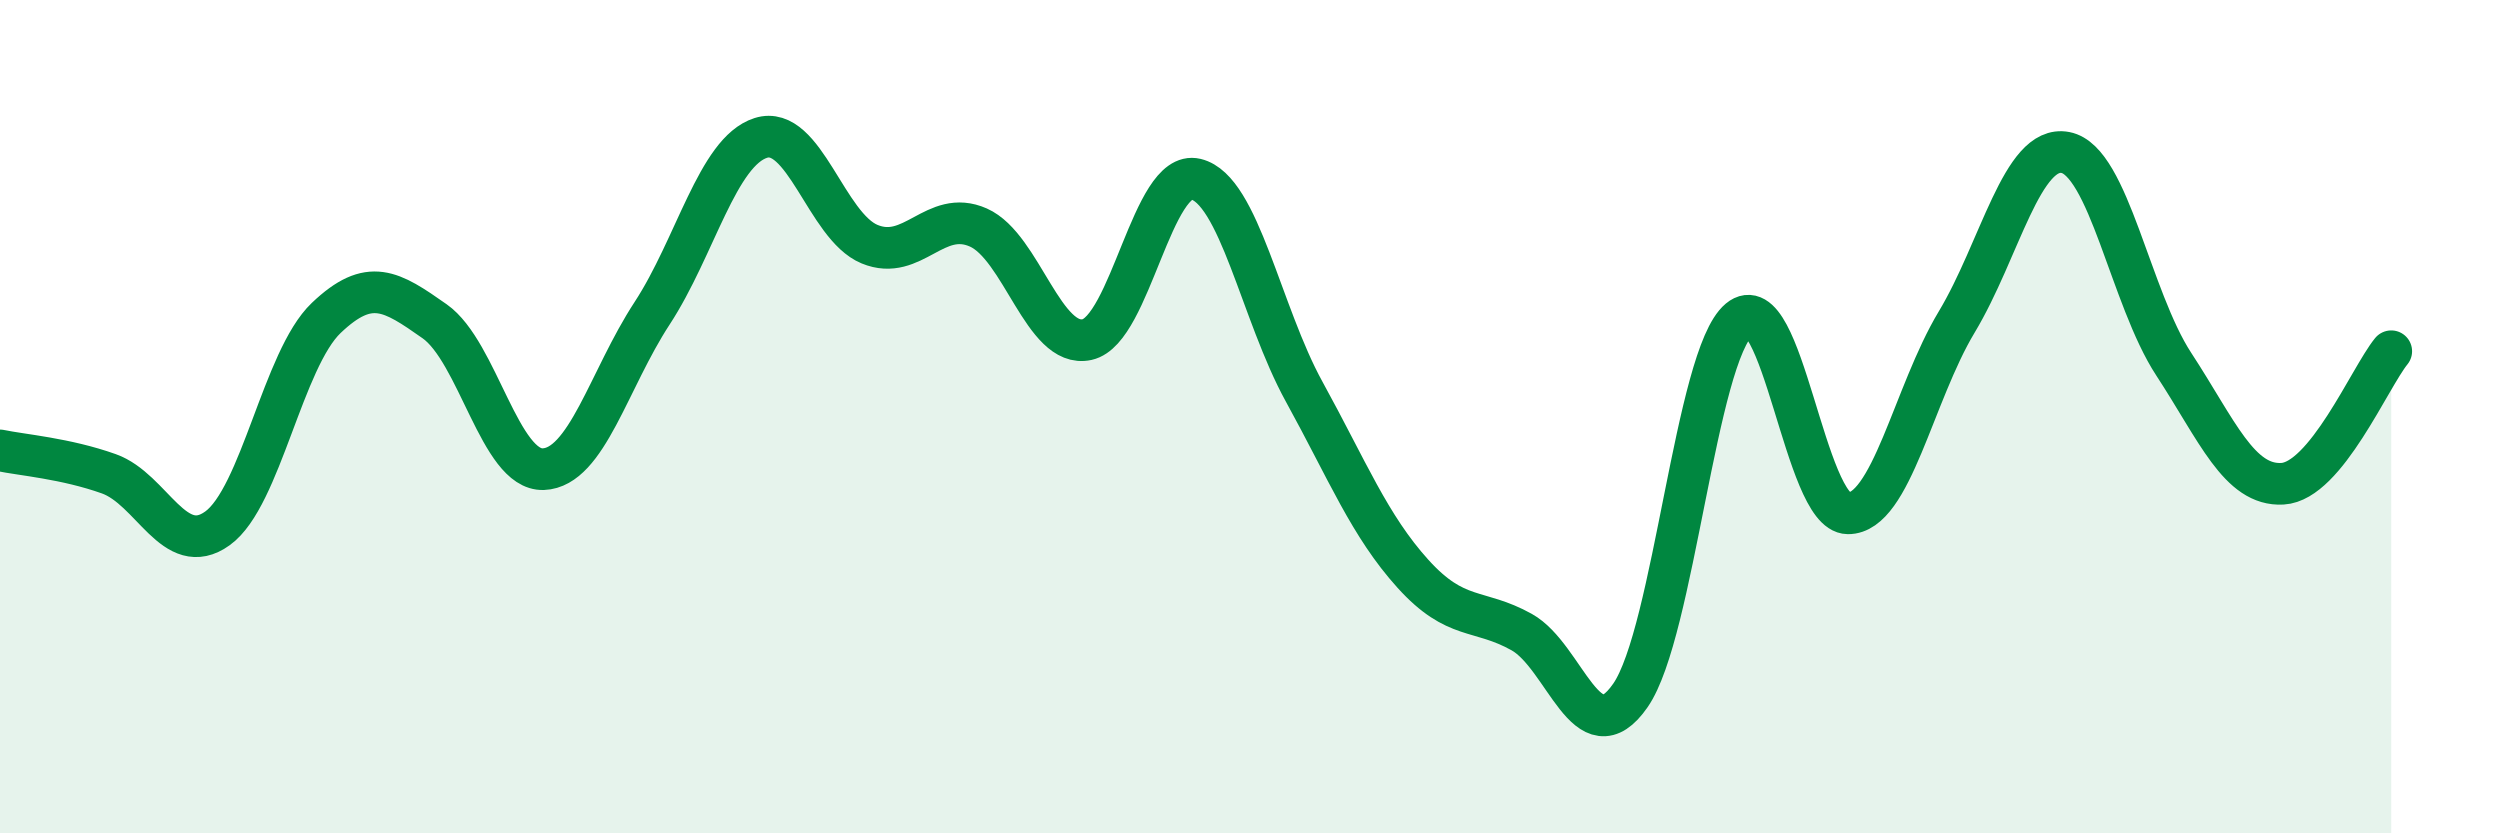 
    <svg width="60" height="20" viewBox="0 0 60 20" xmlns="http://www.w3.org/2000/svg">
      <path
        d="M 0,10.81 C 0.52,10.92 1.57,11 2.61,11.37 C 3.65,11.74 4.18,13.43 5.22,12.68 C 6.26,11.93 6.79,8.62 7.83,7.63 C 8.87,6.64 9.39,6.98 10.43,7.71 C 11.47,8.44 12,11.3 13.04,11.26 C 14.08,11.22 14.61,9.11 15.65,7.52 C 16.69,5.93 17.22,3.64 18.26,3.31 C 19.3,2.98 19.83,5.43 20.87,5.86 C 21.91,6.29 22.44,5 23.48,5.46 C 24.52,5.92 25.05,8.38 26.09,8.15 C 27.13,7.92 27.66,4.05 28.7,4.3 C 29.74,4.55 30.26,7.51 31.3,9.4 C 32.34,11.29 32.87,12.62 33.91,13.77 C 34.95,14.92 35.48,14.59 36.52,15.17 C 37.56,15.75 38.09,18.19 39.13,16.69 C 40.17,15.19 40.7,8.54 41.74,7.67 C 42.78,6.8 43.31,12.31 44.35,12.32 C 45.39,12.33 45.92,9.46 46.96,7.73 C 48,6 48.53,3.46 49.57,3.66 C 50.61,3.86 51.13,7.15 52.17,8.74 C 53.21,10.33 53.74,11.67 54.78,11.61 C 55.82,11.55 56.87,9.07 57.39,8.43L57.39 20L0 20Z"
        fill="#008740"
        opacity="0.1"
        stroke-linecap="round"
        stroke-linejoin="round"
      />
      <path
        d="M 0,10.81 C 0.52,10.92 1.57,11 2.61,11.37 C 3.65,11.74 4.18,13.43 5.22,12.68 C 6.26,11.93 6.79,8.62 7.83,7.63 C 8.87,6.64 9.39,6.98 10.43,7.71 C 11.47,8.44 12,11.3 13.04,11.26 C 14.08,11.22 14.61,9.11 15.65,7.52 C 16.69,5.93 17.22,3.64 18.26,3.31 C 19.3,2.98 19.83,5.43 20.87,5.86 C 21.91,6.29 22.44,5 23.48,5.46 C 24.52,5.92 25.05,8.38 26.09,8.15 C 27.13,7.92 27.66,4.05 28.7,4.3 C 29.74,4.55 30.26,7.51 31.3,9.4 C 32.34,11.29 32.87,12.62 33.91,13.77 C 34.95,14.92 35.48,14.59 36.52,15.17 C 37.56,15.75 38.09,18.19 39.13,16.69 C 40.17,15.19 40.7,8.54 41.74,7.67 C 42.78,6.8 43.31,12.31 44.35,12.32 C 45.39,12.33 45.92,9.46 46.96,7.73 C 48,6 48.53,3.46 49.57,3.66 C 50.61,3.86 51.13,7.15 52.17,8.74 C 53.21,10.33 53.74,11.67 54.78,11.61 C 55.82,11.55 56.87,9.07 57.39,8.43"
        stroke="#008740"
        stroke-width="1"
        fill="none"
        stroke-linecap="round"
        stroke-linejoin="round"
      />
    </svg>
  